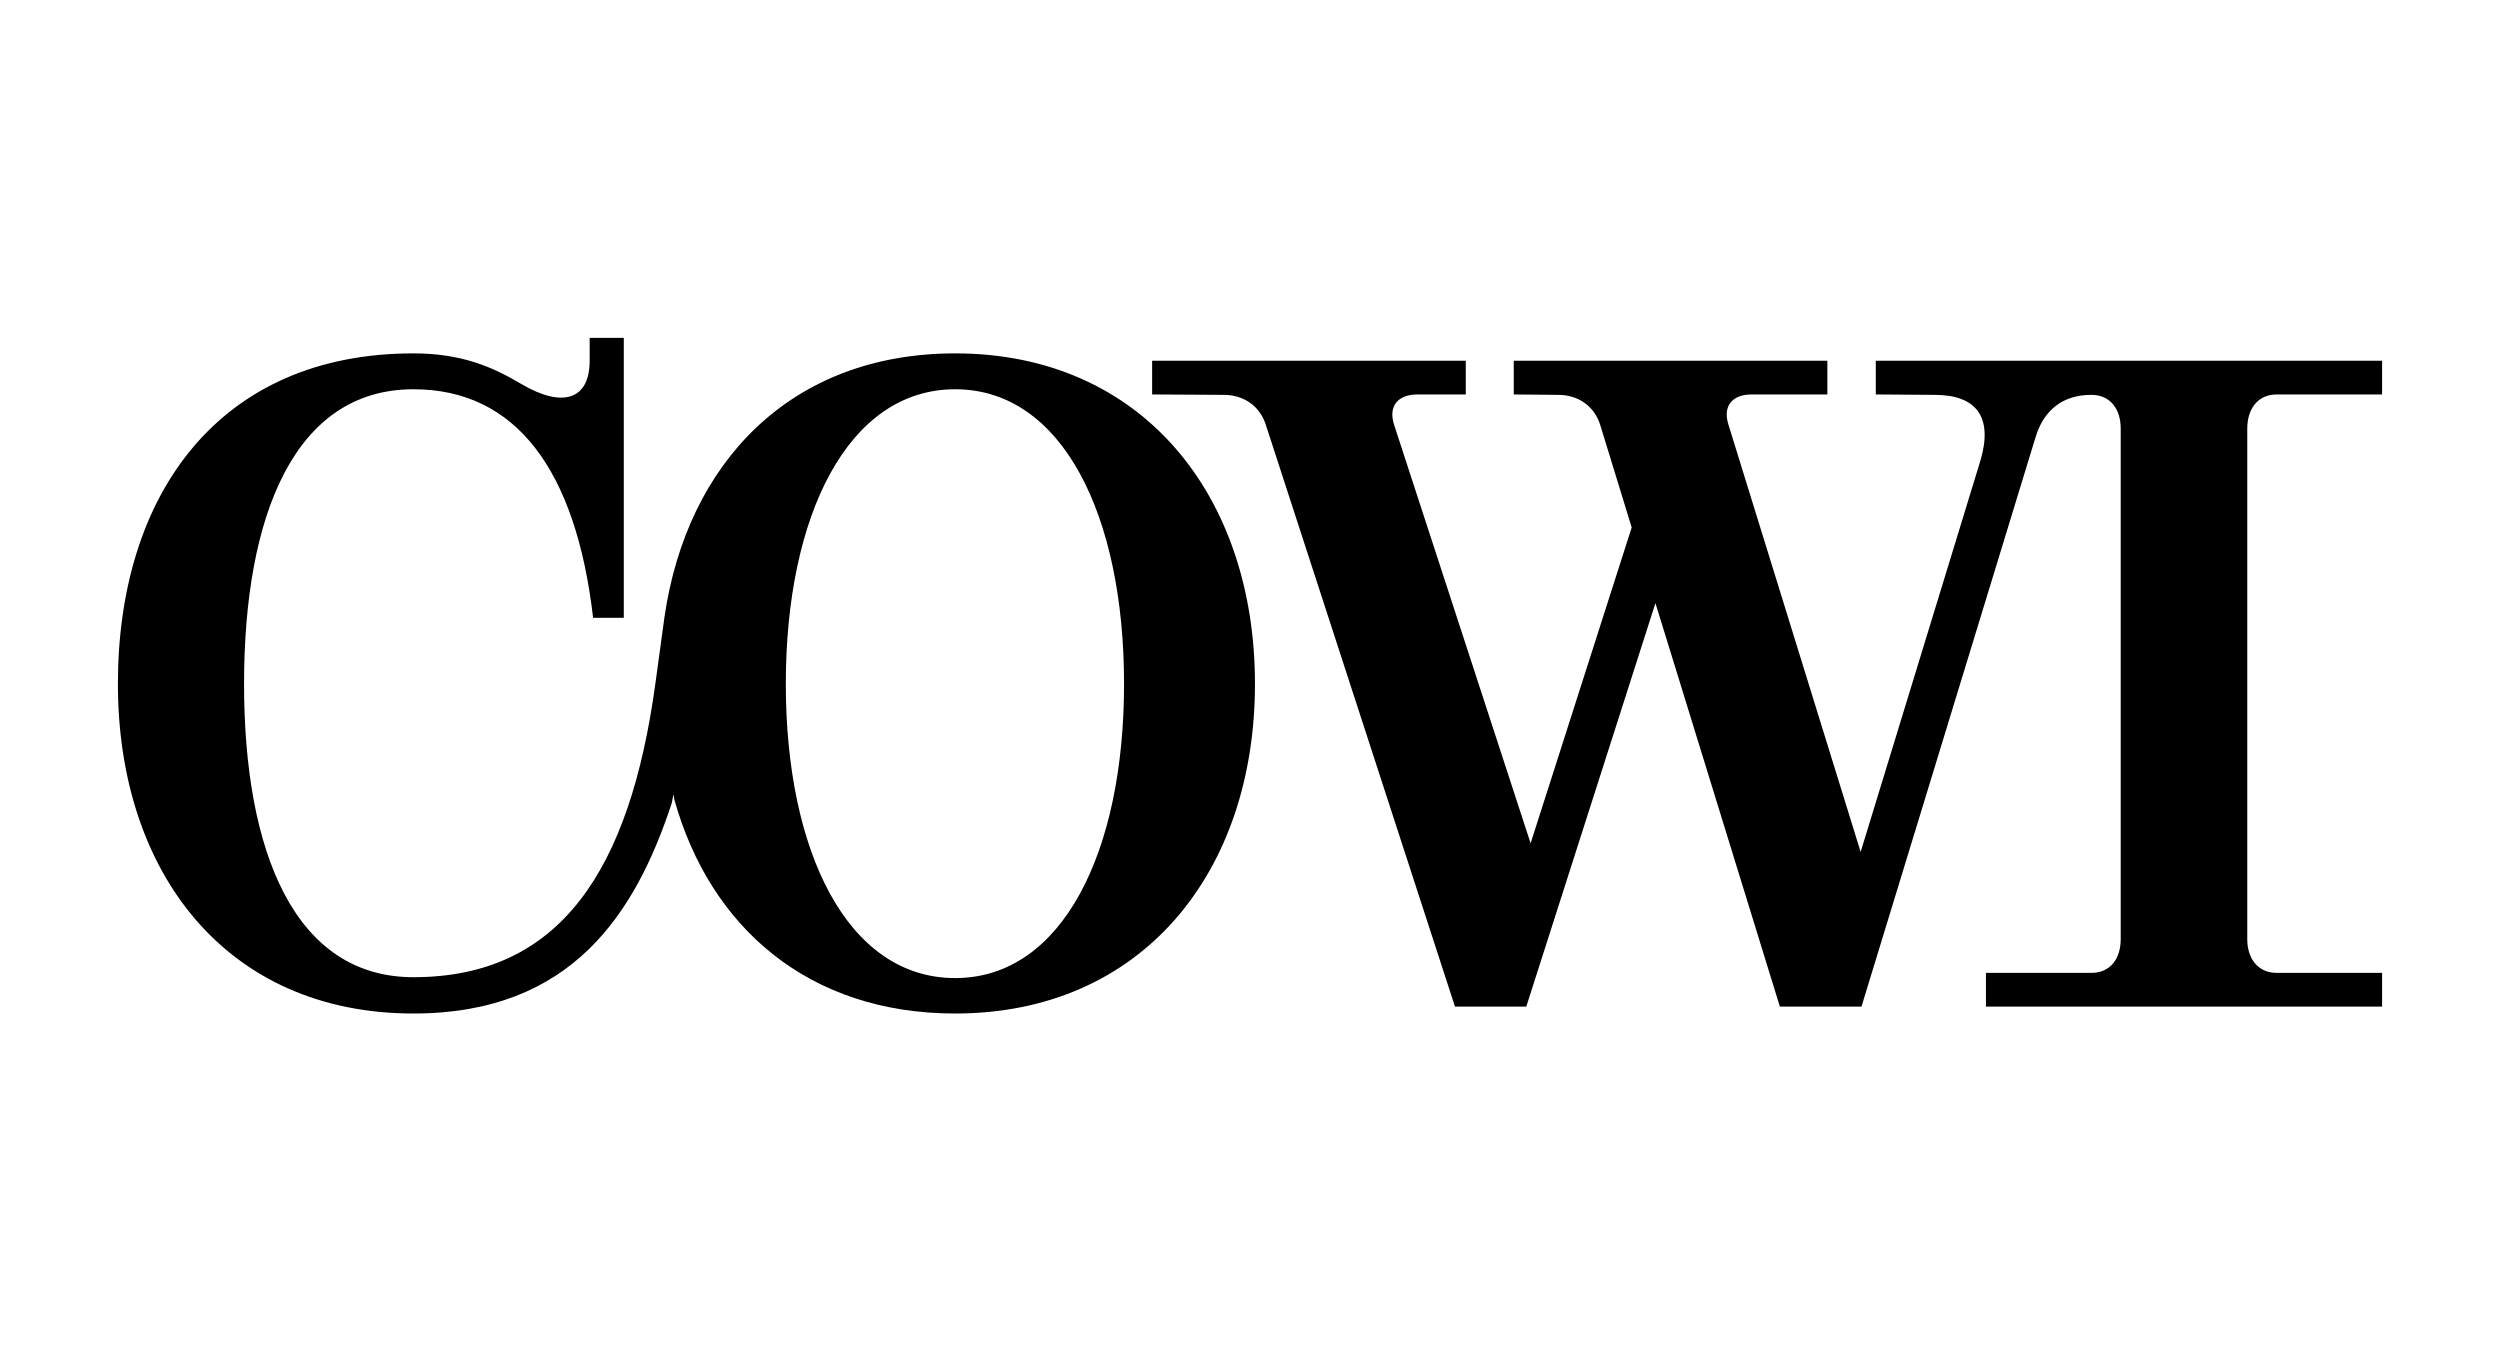 <svg width="74" height="40" viewBox="0 0 74 40" fill="none" xmlns="http://www.w3.org/2000/svg">
<g clip-path="url(#clip0_1440_4265)">
<path d="M41.264 12.57C41.085 12.008 41.392 11.676 41.955 11.676H43.387V10.678H34.103V11.676L36.226 11.688C36.802 11.688 37.287 12.008 37.467 12.57L43.067 29.795H45.178L49.001 17.852L52.684 29.795H55.1L60.241 12.979C60.484 12.135 61.06 11.688 61.903 11.688C62.467 11.688 62.773 12.11 62.773 12.686V27.8C62.773 28.363 62.479 28.797 61.903 28.797H58.784V29.795H70.51V28.797H67.389C66.827 28.797 66.519 28.363 66.519 27.8V12.686C66.519 12.11 66.827 11.676 67.389 11.676H70.51V10.678H55.523V11.676L57.261 11.688C58.515 11.688 58.988 12.352 58.629 13.606L55.075 25.217L51.162 12.57C50.983 12.008 51.29 11.676 51.84 11.676H54.09V10.678H44.807V11.676L46.124 11.688C46.7 11.688 47.185 12.008 47.364 12.57L48.298 15.613L45.306 24.961L41.264 12.57ZM23.26 20.243C23.26 25.217 25.089 28.951 28.273 28.951C31.444 28.951 33.272 25.217 33.272 20.243C33.272 15.256 31.444 11.522 28.273 11.522C25.101 11.522 23.26 15.256 23.26 20.243ZM12.237 10.46C13.656 10.46 14.577 10.857 15.434 11.368C16.674 12.097 17.454 11.815 17.454 10.678V10H18.464V18.286H17.556C17.045 13.9 15.267 11.522 12.237 11.522C8.72 11.522 7.224 15.256 7.224 20.243C7.224 25.217 8.72 28.925 12.237 28.925C16.584 28.925 18.643 25.754 19.398 20.243L19.667 18.273C20.331 13.696 23.4 10.46 28.273 10.46C33.797 10.46 37.147 14.655 37.147 20.243C37.147 25.83 33.797 30 28.273 30C23.937 30 21.022 27.455 19.961 23.67L19.935 23.504L19.884 23.773C18.809 27.033 16.929 30 12.237 30C6.7 30 3.49 25.83 3.49 20.243C3.49 14.655 6.469 10.46 12.237 10.46Z" fill="black"/>
</g>
<defs>
<clipPath id="clip0_1440_4265">
<rect width="67.019" height="20" fill="white" transform="translate(3.49 10)"/>
</clipPath>
</defs>
</svg>
